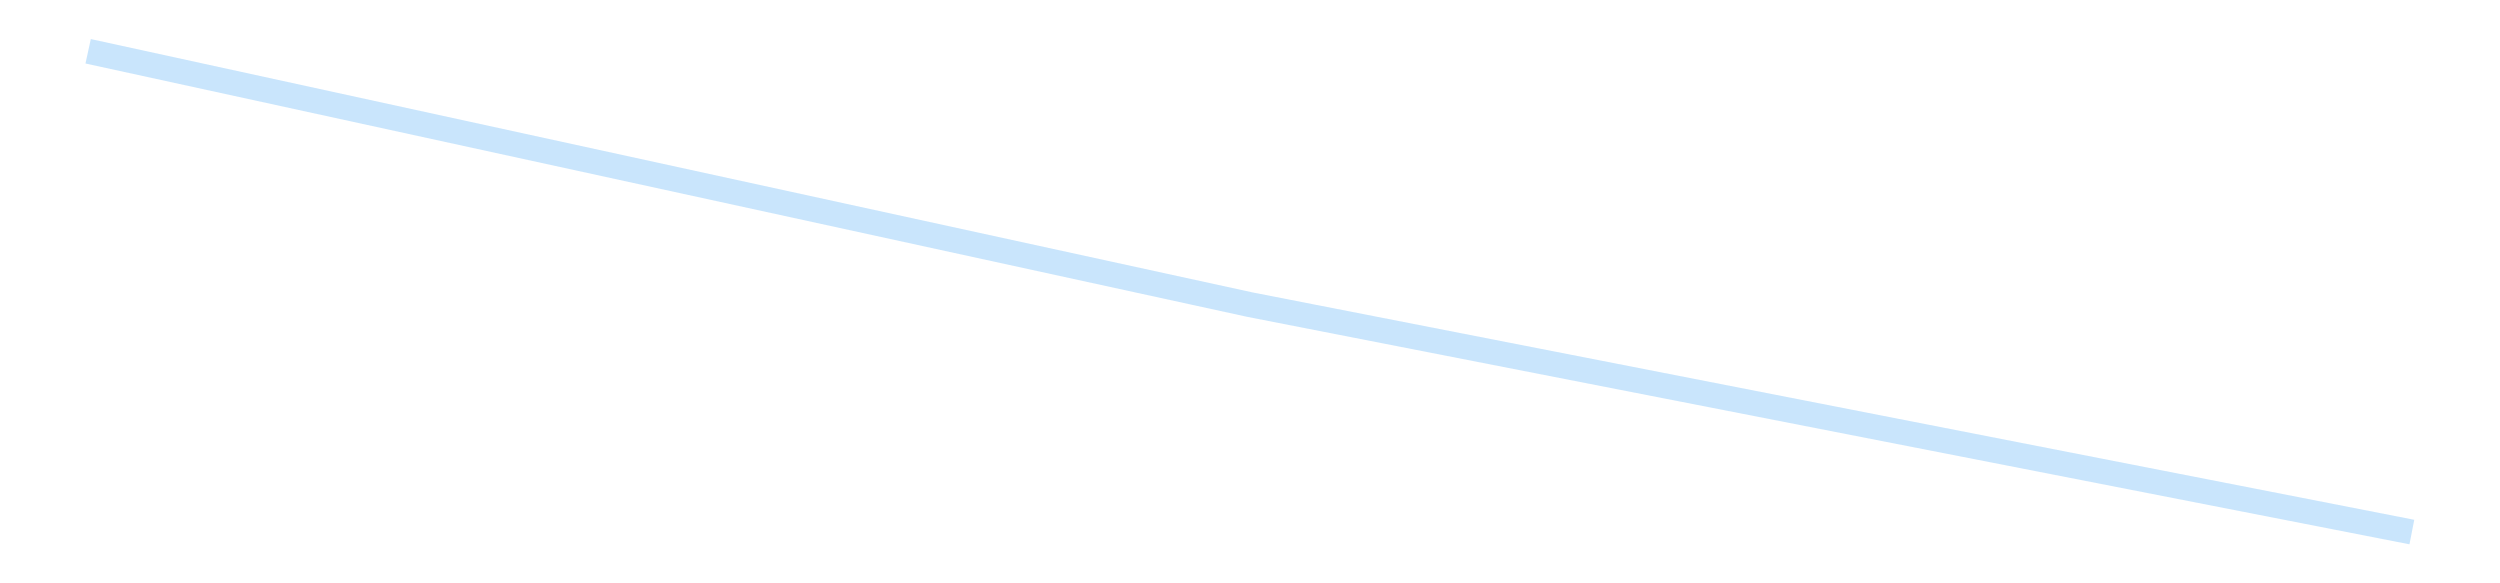 <?xml version='1.0' encoding='utf-8'?>
<svg xmlns="http://www.w3.org/2000/svg" xmlns:xlink="http://www.w3.org/1999/xlink" id="chart-d68441b4-1af7-40e2-91b0-4c1f5548fd7f" class="pygal-chart pygal-sparkline" viewBox="0 0 300 70" width="300" height="70"><!--Generated with pygal 3.0.4 (lxml) ©Kozea 2012-2016 on 2025-08-24--><!--http://pygal.org--><!--http://github.com/Kozea/pygal--><defs><style type="text/css">#chart-d68441b4-1af7-40e2-91b0-4c1f5548fd7f{-webkit-user-select:none;-webkit-font-smoothing:antialiased;font-family:Consolas,"Liberation Mono",Menlo,Courier,monospace}#chart-d68441b4-1af7-40e2-91b0-4c1f5548fd7f .title{font-family:Consolas,"Liberation Mono",Menlo,Courier,monospace;font-size:16px}#chart-d68441b4-1af7-40e2-91b0-4c1f5548fd7f .legends .legend text{font-family:Consolas,"Liberation Mono",Menlo,Courier,monospace;font-size:14px}#chart-d68441b4-1af7-40e2-91b0-4c1f5548fd7f .axis text{font-family:Consolas,"Liberation Mono",Menlo,Courier,monospace;font-size:10px}#chart-d68441b4-1af7-40e2-91b0-4c1f5548fd7f .axis text.major{font-family:Consolas,"Liberation Mono",Menlo,Courier,monospace;font-size:10px}#chart-d68441b4-1af7-40e2-91b0-4c1f5548fd7f .text-overlay text.value{font-family:Consolas,"Liberation Mono",Menlo,Courier,monospace;font-size:16px}#chart-d68441b4-1af7-40e2-91b0-4c1f5548fd7f .text-overlay text.label{font-family:Consolas,"Liberation Mono",Menlo,Courier,monospace;font-size:10px}#chart-d68441b4-1af7-40e2-91b0-4c1f5548fd7f .tooltip{font-family:Consolas,"Liberation Mono",Menlo,Courier,monospace;font-size:14px}#chart-d68441b4-1af7-40e2-91b0-4c1f5548fd7f text.no_data{font-family:Consolas,"Liberation Mono",Menlo,Courier,monospace;font-size:64px}
#chart-d68441b4-1af7-40e2-91b0-4c1f5548fd7f{background-color:transparent}#chart-d68441b4-1af7-40e2-91b0-4c1f5548fd7f path,#chart-d68441b4-1af7-40e2-91b0-4c1f5548fd7f line,#chart-d68441b4-1af7-40e2-91b0-4c1f5548fd7f rect,#chart-d68441b4-1af7-40e2-91b0-4c1f5548fd7f circle{-webkit-transition:150ms;-moz-transition:150ms;transition:150ms}#chart-d68441b4-1af7-40e2-91b0-4c1f5548fd7f .graph &gt; .background{fill:transparent}#chart-d68441b4-1af7-40e2-91b0-4c1f5548fd7f .plot &gt; .background{fill:transparent}#chart-d68441b4-1af7-40e2-91b0-4c1f5548fd7f .graph{fill:rgba(0,0,0,.87)}#chart-d68441b4-1af7-40e2-91b0-4c1f5548fd7f text.no_data{fill:rgba(0,0,0,1)}#chart-d68441b4-1af7-40e2-91b0-4c1f5548fd7f .title{fill:rgba(0,0,0,1)}#chart-d68441b4-1af7-40e2-91b0-4c1f5548fd7f .legends .legend text{fill:rgba(0,0,0,.87)}#chart-d68441b4-1af7-40e2-91b0-4c1f5548fd7f .legends .legend:hover text{fill:rgba(0,0,0,1)}#chart-d68441b4-1af7-40e2-91b0-4c1f5548fd7f .axis .line{stroke:rgba(0,0,0,1)}#chart-d68441b4-1af7-40e2-91b0-4c1f5548fd7f .axis .guide.line{stroke:rgba(0,0,0,.54)}#chart-d68441b4-1af7-40e2-91b0-4c1f5548fd7f .axis .major.line{stroke:rgba(0,0,0,.87)}#chart-d68441b4-1af7-40e2-91b0-4c1f5548fd7f .axis text.major{fill:rgba(0,0,0,1)}#chart-d68441b4-1af7-40e2-91b0-4c1f5548fd7f .axis.y .guides:hover .guide.line,#chart-d68441b4-1af7-40e2-91b0-4c1f5548fd7f .line-graph .axis.x .guides:hover .guide.line,#chart-d68441b4-1af7-40e2-91b0-4c1f5548fd7f .stackedline-graph .axis.x .guides:hover .guide.line,#chart-d68441b4-1af7-40e2-91b0-4c1f5548fd7f .xy-graph .axis.x .guides:hover .guide.line{stroke:rgba(0,0,0,1)}#chart-d68441b4-1af7-40e2-91b0-4c1f5548fd7f .axis .guides:hover text{fill:rgba(0,0,0,1)}#chart-d68441b4-1af7-40e2-91b0-4c1f5548fd7f .reactive{fill-opacity:.7;stroke-opacity:.8;stroke-width:3}#chart-d68441b4-1af7-40e2-91b0-4c1f5548fd7f .ci{stroke:rgba(0,0,0,.87)}#chart-d68441b4-1af7-40e2-91b0-4c1f5548fd7f .reactive.active,#chart-d68441b4-1af7-40e2-91b0-4c1f5548fd7f .active .reactive{fill-opacity:.8;stroke-opacity:.9;stroke-width:4}#chart-d68441b4-1af7-40e2-91b0-4c1f5548fd7f .ci .reactive.active{stroke-width:1.5}#chart-d68441b4-1af7-40e2-91b0-4c1f5548fd7f .series text{fill:rgba(0,0,0,1)}#chart-d68441b4-1af7-40e2-91b0-4c1f5548fd7f .tooltip rect{fill:transparent;stroke:rgba(0,0,0,1);-webkit-transition:opacity 150ms;-moz-transition:opacity 150ms;transition:opacity 150ms}#chart-d68441b4-1af7-40e2-91b0-4c1f5548fd7f .tooltip .label{fill:rgba(0,0,0,.87)}#chart-d68441b4-1af7-40e2-91b0-4c1f5548fd7f .tooltip .label{fill:rgba(0,0,0,.87)}#chart-d68441b4-1af7-40e2-91b0-4c1f5548fd7f .tooltip .legend{font-size:.8em;fill:rgba(0,0,0,.54)}#chart-d68441b4-1af7-40e2-91b0-4c1f5548fd7f .tooltip .x_label{font-size:.6em;fill:rgba(0,0,0,1)}#chart-d68441b4-1af7-40e2-91b0-4c1f5548fd7f .tooltip .xlink{font-size:.5em;text-decoration:underline}#chart-d68441b4-1af7-40e2-91b0-4c1f5548fd7f .tooltip .value{font-size:1.5em}#chart-d68441b4-1af7-40e2-91b0-4c1f5548fd7f .bound{font-size:.5em}#chart-d68441b4-1af7-40e2-91b0-4c1f5548fd7f .max-value{font-size:.75em;fill:rgba(0,0,0,.54)}#chart-d68441b4-1af7-40e2-91b0-4c1f5548fd7f .map-element{fill:transparent;stroke:rgba(0,0,0,.54) !important}#chart-d68441b4-1af7-40e2-91b0-4c1f5548fd7f .map-element .reactive{fill-opacity:inherit;stroke-opacity:inherit}#chart-d68441b4-1af7-40e2-91b0-4c1f5548fd7f .color-0,#chart-d68441b4-1af7-40e2-91b0-4c1f5548fd7f .color-0 a:visited{stroke:#bbdefb;fill:#bbdefb}#chart-d68441b4-1af7-40e2-91b0-4c1f5548fd7f .text-overlay .color-0 text{fill:black}
#chart-d68441b4-1af7-40e2-91b0-4c1f5548fd7f text.no_data{text-anchor:middle}#chart-d68441b4-1af7-40e2-91b0-4c1f5548fd7f .guide.line{fill:none}#chart-d68441b4-1af7-40e2-91b0-4c1f5548fd7f .centered{text-anchor:middle}#chart-d68441b4-1af7-40e2-91b0-4c1f5548fd7f .title{text-anchor:middle}#chart-d68441b4-1af7-40e2-91b0-4c1f5548fd7f .legends .legend text{fill-opacity:1}#chart-d68441b4-1af7-40e2-91b0-4c1f5548fd7f .axis.x text{text-anchor:middle}#chart-d68441b4-1af7-40e2-91b0-4c1f5548fd7f .axis.x:not(.web) text[transform]{text-anchor:start}#chart-d68441b4-1af7-40e2-91b0-4c1f5548fd7f .axis.x:not(.web) text[transform].backwards{text-anchor:end}#chart-d68441b4-1af7-40e2-91b0-4c1f5548fd7f .axis.y text{text-anchor:end}#chart-d68441b4-1af7-40e2-91b0-4c1f5548fd7f .axis.y text[transform].backwards{text-anchor:start}#chart-d68441b4-1af7-40e2-91b0-4c1f5548fd7f .axis.y2 text{text-anchor:start}#chart-d68441b4-1af7-40e2-91b0-4c1f5548fd7f .axis.y2 text[transform].backwards{text-anchor:end}#chart-d68441b4-1af7-40e2-91b0-4c1f5548fd7f .axis .guide.line{stroke-dasharray:4,4;stroke:black}#chart-d68441b4-1af7-40e2-91b0-4c1f5548fd7f .axis .major.guide.line{stroke-dasharray:6,6;stroke:black}#chart-d68441b4-1af7-40e2-91b0-4c1f5548fd7f .horizontal .axis.y .guide.line,#chart-d68441b4-1af7-40e2-91b0-4c1f5548fd7f .horizontal .axis.y2 .guide.line,#chart-d68441b4-1af7-40e2-91b0-4c1f5548fd7f .vertical .axis.x .guide.line{opacity:0}#chart-d68441b4-1af7-40e2-91b0-4c1f5548fd7f .horizontal .axis.always_show .guide.line,#chart-d68441b4-1af7-40e2-91b0-4c1f5548fd7f .vertical .axis.always_show .guide.line{opacity:1 !important}#chart-d68441b4-1af7-40e2-91b0-4c1f5548fd7f .axis.y .guides:hover .guide.line,#chart-d68441b4-1af7-40e2-91b0-4c1f5548fd7f .axis.y2 .guides:hover .guide.line,#chart-d68441b4-1af7-40e2-91b0-4c1f5548fd7f .axis.x .guides:hover .guide.line{opacity:1}#chart-d68441b4-1af7-40e2-91b0-4c1f5548fd7f .axis .guides:hover text{opacity:1}#chart-d68441b4-1af7-40e2-91b0-4c1f5548fd7f .nofill{fill:none}#chart-d68441b4-1af7-40e2-91b0-4c1f5548fd7f .subtle-fill{fill-opacity:.2}#chart-d68441b4-1af7-40e2-91b0-4c1f5548fd7f .dot{stroke-width:1px;fill-opacity:1;stroke-opacity:1}#chart-d68441b4-1af7-40e2-91b0-4c1f5548fd7f .dot.active{stroke-width:5px}#chart-d68441b4-1af7-40e2-91b0-4c1f5548fd7f .dot.negative{fill:transparent}#chart-d68441b4-1af7-40e2-91b0-4c1f5548fd7f text,#chart-d68441b4-1af7-40e2-91b0-4c1f5548fd7f tspan{stroke:none !important}#chart-d68441b4-1af7-40e2-91b0-4c1f5548fd7f .series text.active{opacity:1}#chart-d68441b4-1af7-40e2-91b0-4c1f5548fd7f .tooltip rect{fill-opacity:.95;stroke-width:.5}#chart-d68441b4-1af7-40e2-91b0-4c1f5548fd7f .tooltip text{fill-opacity:1}#chart-d68441b4-1af7-40e2-91b0-4c1f5548fd7f .showable{visibility:hidden}#chart-d68441b4-1af7-40e2-91b0-4c1f5548fd7f .showable.shown{visibility:visible}#chart-d68441b4-1af7-40e2-91b0-4c1f5548fd7f .gauge-background{fill:rgba(229,229,229,1);stroke:none}#chart-d68441b4-1af7-40e2-91b0-4c1f5548fd7f .bg-lines{stroke:transparent;stroke-width:2px}</style><script type="text/javascript">window.pygal = window.pygal || {};window.pygal.config = window.pygal.config || {};window.pygal.config['d68441b4-1af7-40e2-91b0-4c1f5548fd7f'] = {"allow_interruptions": false, "box_mode": "extremes", "classes": ["pygal-chart", "pygal-sparkline"], "css": ["file://style.css", "file://graph.css"], "defs": [], "disable_xml_declaration": false, "dots_size": 2.5, "dynamic_print_values": false, "explicit_size": true, "fill": false, "force_uri_protocol": "https", "formatter": null, "half_pie": false, "height": 70, "include_x_axis": false, "inner_radius": 0, "interpolate": null, "interpolation_parameters": {}, "interpolation_precision": 250, "inverse_y_axis": false, "js": [], "legend_at_bottom": false, "legend_at_bottom_columns": null, "legend_box_size": 12, "logarithmic": false, "margin": 5, "margin_bottom": null, "margin_left": null, "margin_right": null, "margin_top": null, "max_scale": 2, "min_scale": 1, "missing_value_fill_truncation": "x", "no_data_text": "", "no_prefix": false, "order_min": null, "pretty_print": false, "print_labels": false, "print_values": false, "print_values_position": "center", "print_zeroes": true, "range": null, "rounded_bars": null, "secondary_range": null, "show_dots": false, "show_legend": false, "show_minor_x_labels": true, "show_minor_y_labels": true, "show_only_major_dots": false, "show_x_guides": false, "show_x_labels": false, "show_y_guides": true, "show_y_labels": false, "spacing": 0, "stack_from_top": false, "strict": false, "stroke": true, "stroke_style": null, "style": {"background": "transparent", "ci_colors": [], "colors": ["#bbdefb"], "dot_opacity": "1", "font_family": "Consolas, \"Liberation Mono\", Menlo, Courier, monospace", "foreground": "rgba(0, 0, 0, .87)", "foreground_strong": "rgba(0, 0, 0, 1)", "foreground_subtle": "rgba(0, 0, 0, .54)", "guide_stroke_color": "black", "guide_stroke_dasharray": "4,4", "label_font_family": "Consolas, \"Liberation Mono\", Menlo, Courier, monospace", "label_font_size": 10, "legend_font_family": "Consolas, \"Liberation Mono\", Menlo, Courier, monospace", "legend_font_size": 14, "major_guide_stroke_color": "black", "major_guide_stroke_dasharray": "6,6", "major_label_font_family": "Consolas, \"Liberation Mono\", Menlo, Courier, monospace", "major_label_font_size": 10, "no_data_font_family": "Consolas, \"Liberation Mono\", Menlo, Courier, monospace", "no_data_font_size": 64, "opacity": ".7", "opacity_hover": ".8", "plot_background": "transparent", "stroke_opacity": ".8", "stroke_opacity_hover": ".9", "stroke_width": 3, "stroke_width_hover": "4", "title_font_family": "Consolas, \"Liberation Mono\", Menlo, Courier, monospace", "title_font_size": 16, "tooltip_font_family": "Consolas, \"Liberation Mono\", Menlo, Courier, monospace", "tooltip_font_size": 14, "transition": "150ms", "value_background": "rgba(229, 229, 229, 1)", "value_colors": [], "value_font_family": "Consolas, \"Liberation Mono\", Menlo, Courier, monospace", "value_font_size": 16, "value_label_font_family": "Consolas, \"Liberation Mono\", Menlo, Courier, monospace", "value_label_font_size": 10}, "title": null, "tooltip_border_radius": 0, "tooltip_fancy_mode": true, "truncate_label": null, "truncate_legend": null, "width": 300, "x_label_rotation": 0, "x_labels": null, "x_labels_major": null, "x_labels_major_count": null, "x_labels_major_every": null, "x_title": null, "xrange": null, "y_label_rotation": 0, "y_labels": null, "y_labels_major": null, "y_labels_major_count": null, "y_labels_major_every": null, "y_title": null, "zero": 0, "legends": [""]}</script></defs><title>Pygal</title><g class="graph line-graph vertical"><rect x="0" y="0" width="300" height="70" class="background"/><g transform="translate(5, 5)" class="plot"><rect x="0" y="0" width="290" height="60" class="background"/><g class="series serie-0 color-0"><path d="M5.577 1.154 L145 31.558 284.423 58.846" class="line reactive nofill"/></g></g><g class="titles"/><g transform="translate(5, 5)" class="plot overlay"><g class="series serie-0 color-0"/></g><g transform="translate(5, 5)" class="plot text-overlay"><g class="series serie-0 color-0"/></g><g transform="translate(5, 5)" class="plot tooltip-overlay"><g transform="translate(0 0)" style="opacity: 0" class="tooltip"><rect rx="0" ry="0" width="0" height="0" class="tooltip-box"/><g class="text"/></g></g></g></svg>